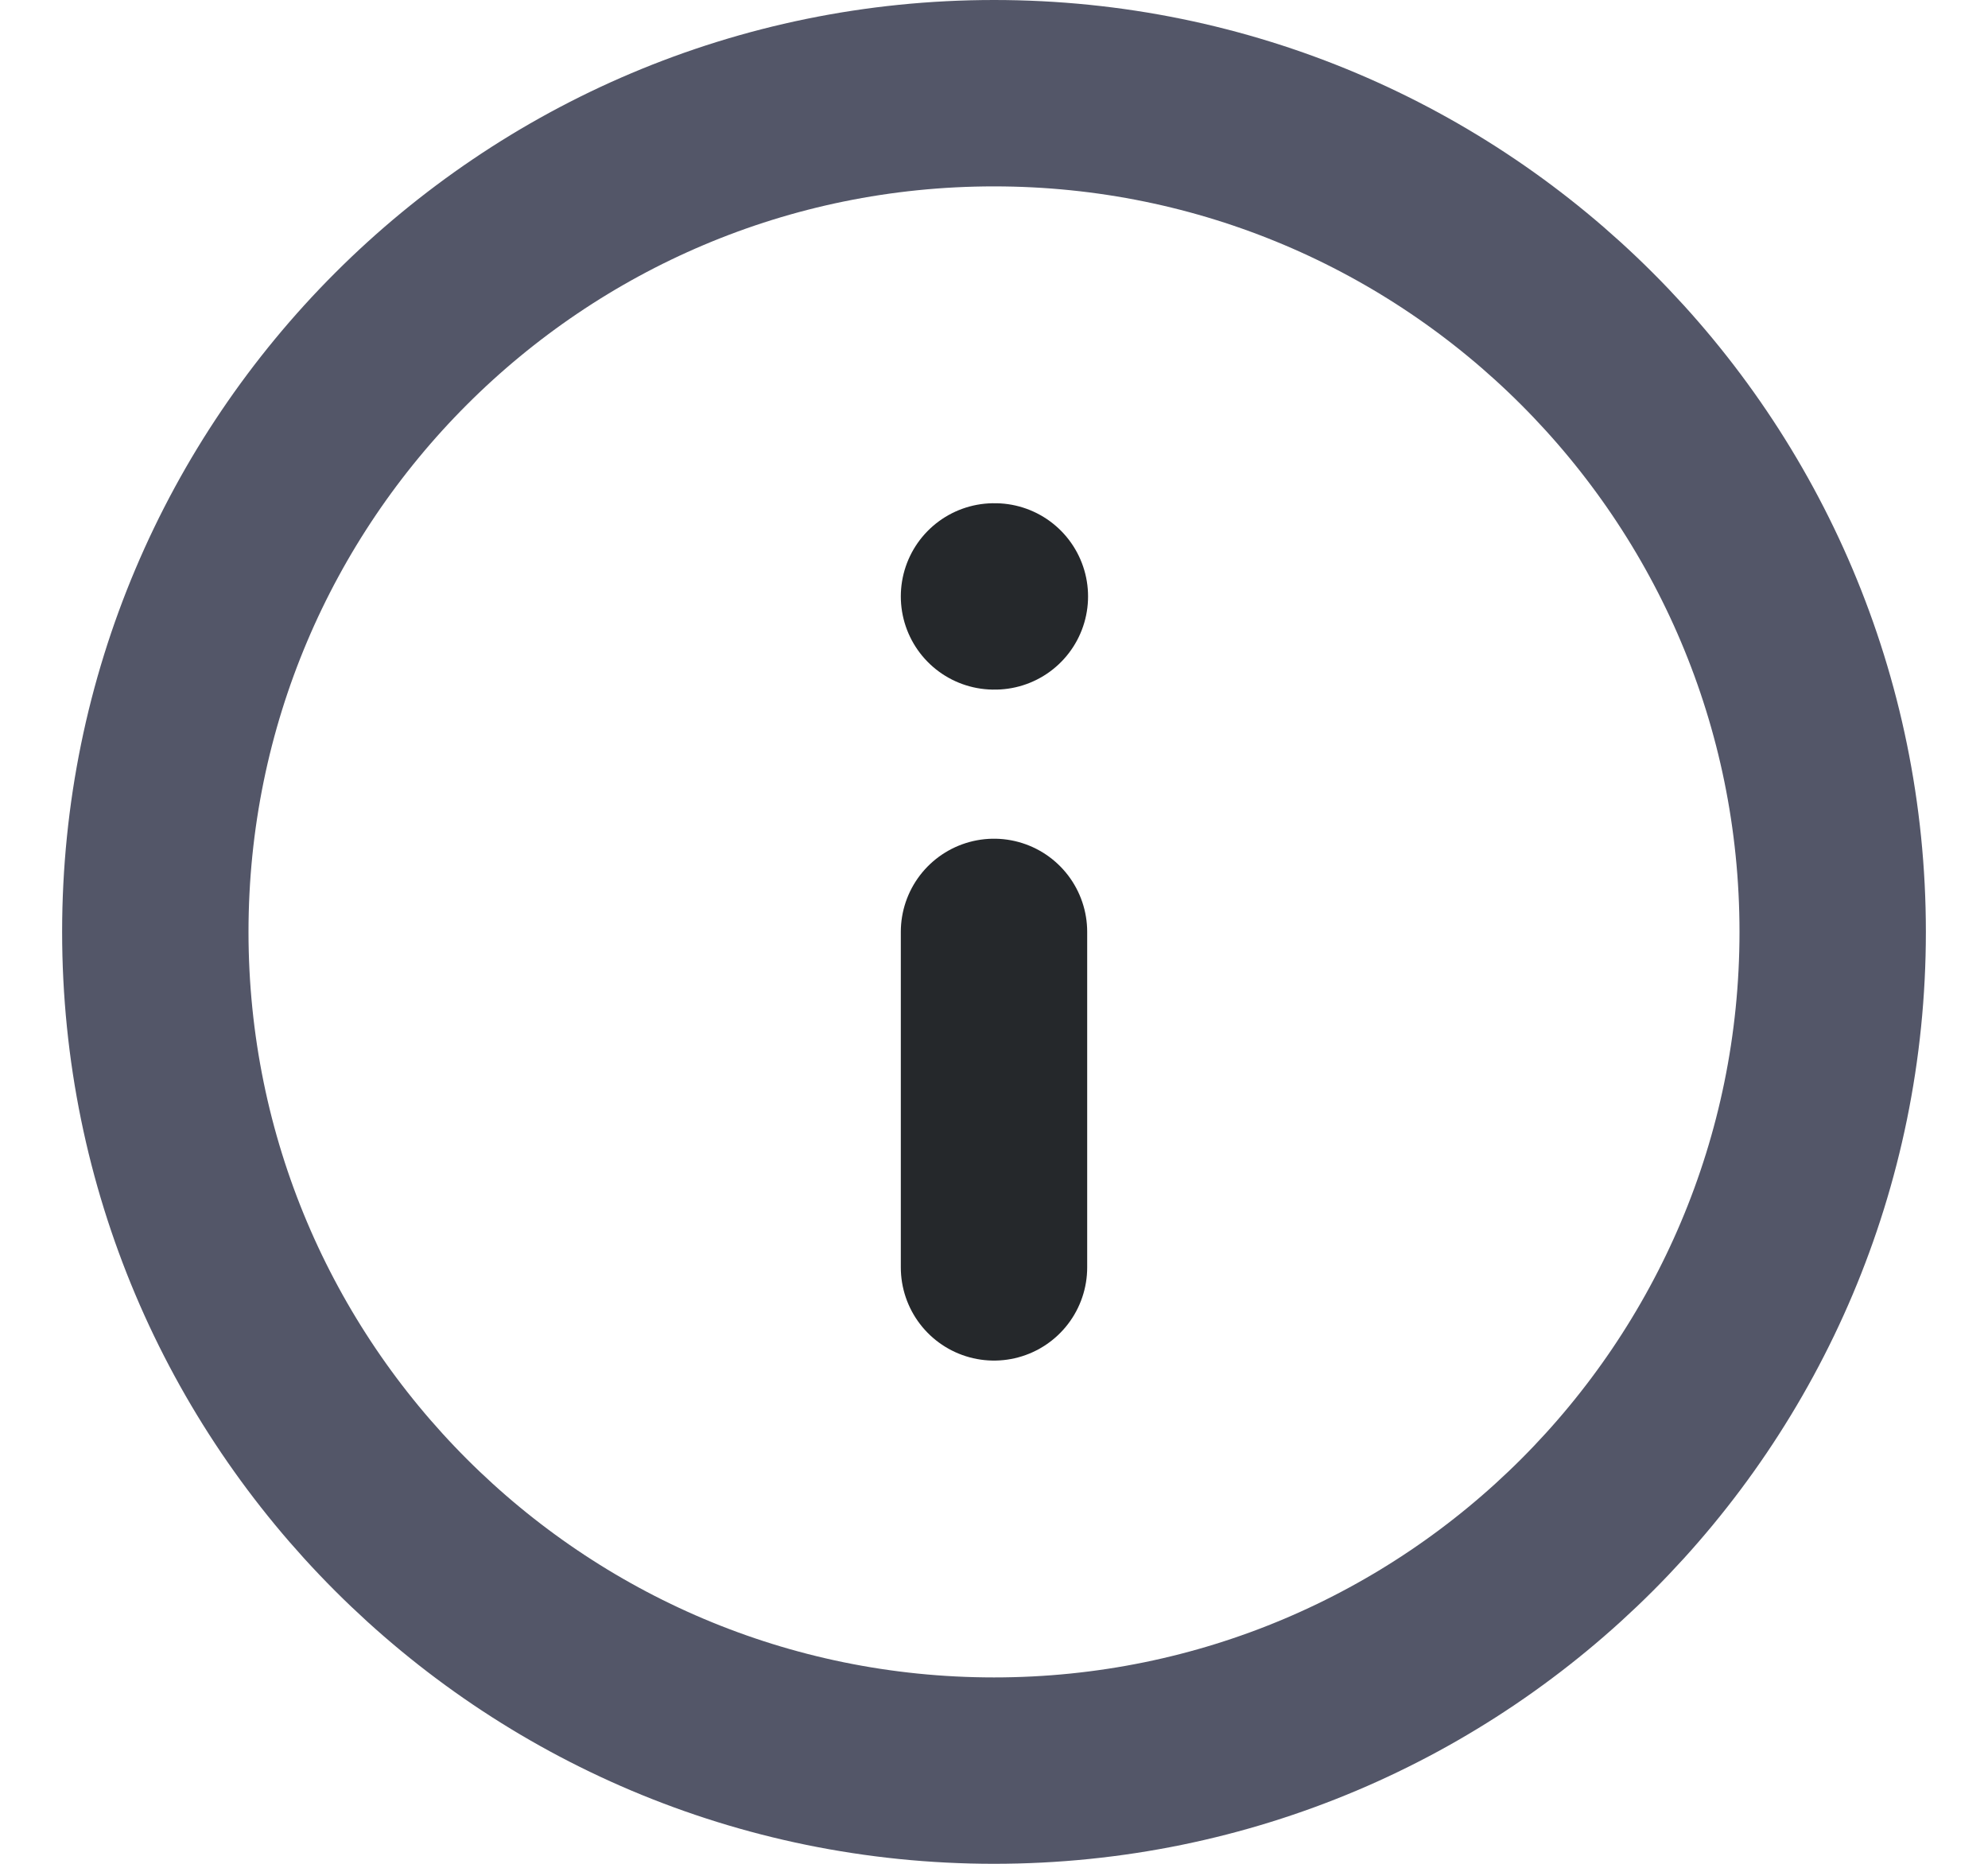 <svg width="16" height="15" viewBox="0 0 16 15" fill="none" xmlns="http://www.w3.org/2000/svg">
<path d="M8 14.25C11.728 14.25 14.75 11.228 14.75 7.5C14.75 3.772 11.728 0.75 8 0.75C4.272 0.75 1.25 3.772 1.25 7.5C1.25 11.228 4.272 14.25 8 14.25Z" stroke="#535668" stroke-width="1.5" stroke-linecap="round" stroke-linejoin="round"/>
<path d="M8 10.2V7.5" stroke="#25282B" stroke-width="1.5" stroke-linecap="round" stroke-linejoin="round"/>
<path d="M8 4.8H8.007" stroke="#25282B" stroke-width="1.5" stroke-linecap="round" stroke-linejoin="round"/>
</svg>
